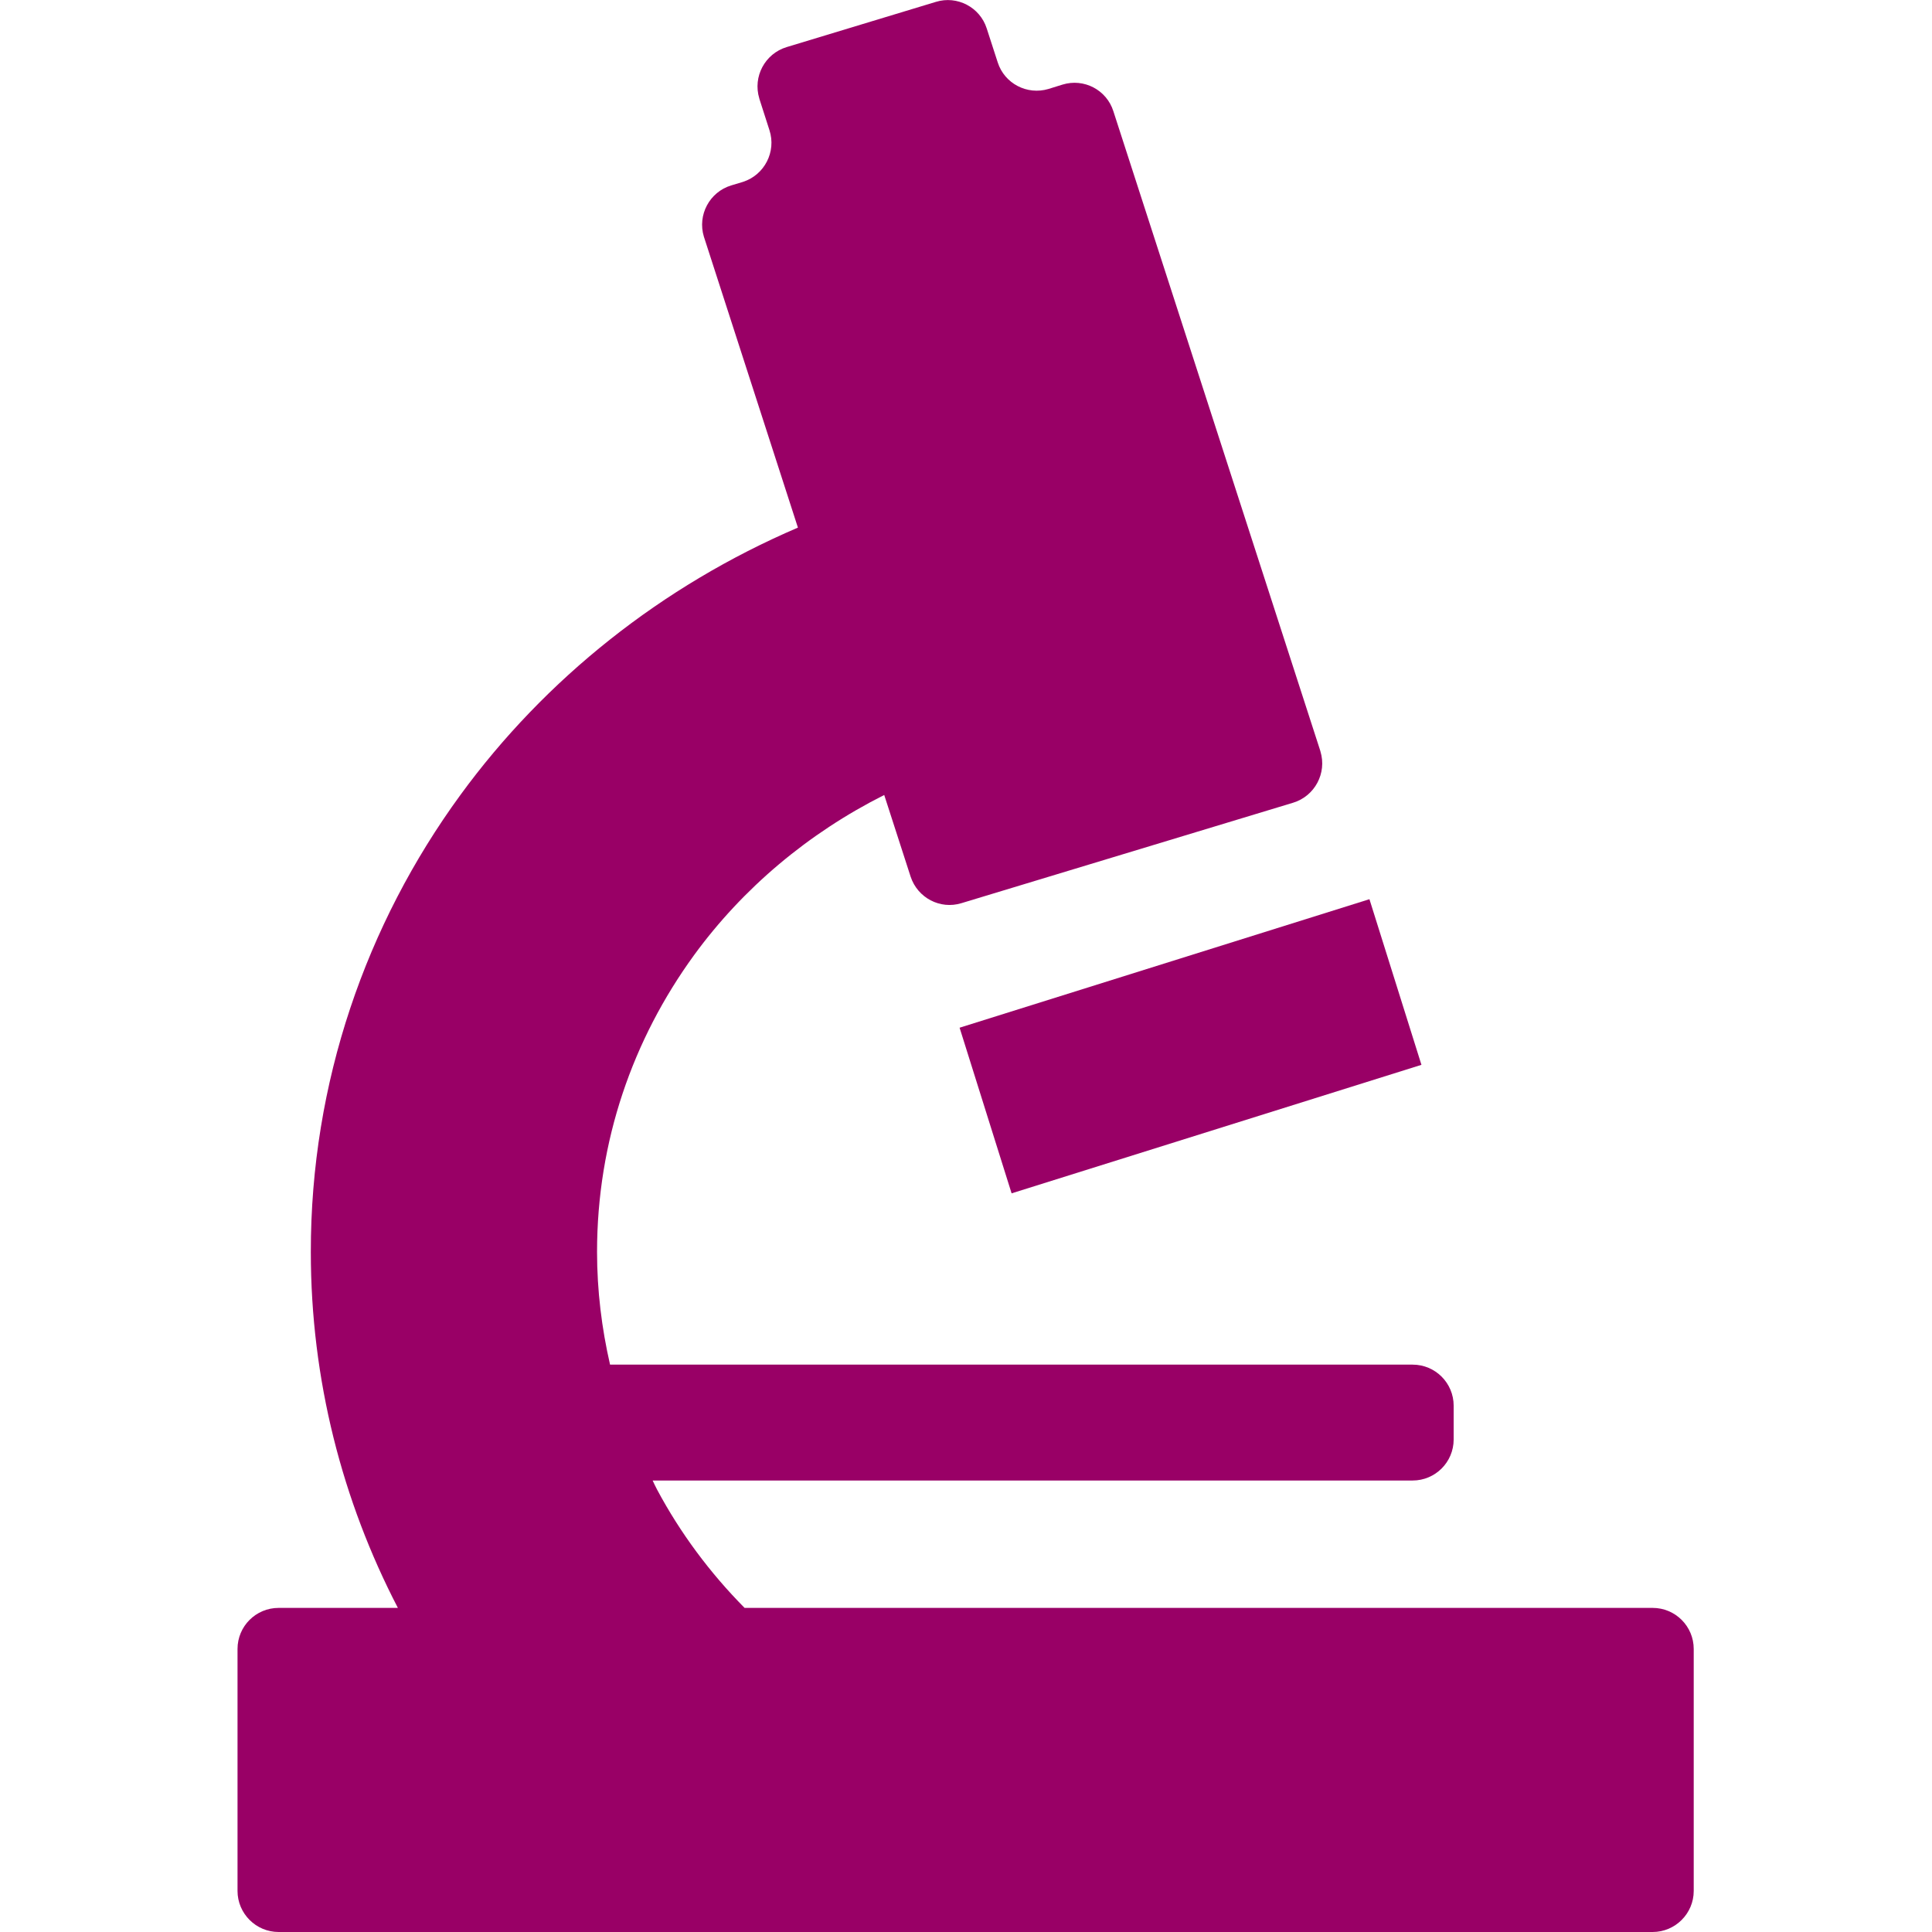 <?xml version="1.0" standalone="no"?><!DOCTYPE svg PUBLIC "-//W3C//DTD SVG 1.1//EN" "http://www.w3.org/Graphics/SVG/1.1/DTD/svg11.dtd"><svg t="1750385058509" class="icon" viewBox="0 0 1024 1024" version="1.1" xmlns="http://www.w3.org/2000/svg" p-id="18954" xmlns:xlink="http://www.w3.org/1999/xlink" width="200" height="200"><path d="M508.604 544.708l217.224-68.114 27.565 87.789-217.224 68.114-27.565-87.789z" fill="#990066" p-id="18955"></path><path d="M394.649 852.218c-18.377-18.576-34.057-39.65-46.341-62.621-0.899-1.598-1.598-3.296-2.397-4.894H748.7c11.985 0 21.772-9.688 21.772-21.772V745.054c0-11.985-9.688-21.772-21.772-21.772H323.34c-4.394-19.176-6.891-39.15-6.891-59.724 0-58.825 18.976-112.657 51.335-157.2 25.967-35.655 60.723-64.818 100.872-84.992l13.982 43.245c3.695 11.286 15.68 17.578 26.966 14.082l175.777-53.232c11.485-3.496 17.977-15.68 14.482-27.166 0-0.1-0.1-0.2-0.1-0.399L590.101 58.925c-3.595-11.286-15.58-17.578-26.966-14.082l-7.391 2.297c-11.286 3.396-23.37-2.796-26.966-14.182L522.986 15.081C519.391 3.795 507.306-2.497 496.02 0.999l-79.1 23.97c-11.485 3.496-17.977 15.68-14.482 27.166 0 0.1 0.1 0.3 0.1 0.399l5.293 16.479c3.695 11.386-2.597 23.67-13.982 27.365-0.1 0-0.2 0.1-0.3 0.1l-5.992 1.798c-11.485 3.496-17.977 15.68-14.482 27.166 0 0.1 0.1 0.2 0.1 0.3L422.913 279.645c-72.208 30.961-133.93 80.098-178.973 141.82-49.837 68.313-79.299 152.207-79.199 242.193 0 67.514 16.679 131.833 46.141 188.561h-63.22c-11.985 0-21.772 9.688-21.772 21.772v128.237c0 11.985 9.788 21.772 21.772 21.772h728.275c11.985 0 21.772-9.788 21.772-21.772V873.99c0-11.985-9.688-21.772-21.772-21.772H394.649z" fill="#990066" p-id="18956"></path></svg>